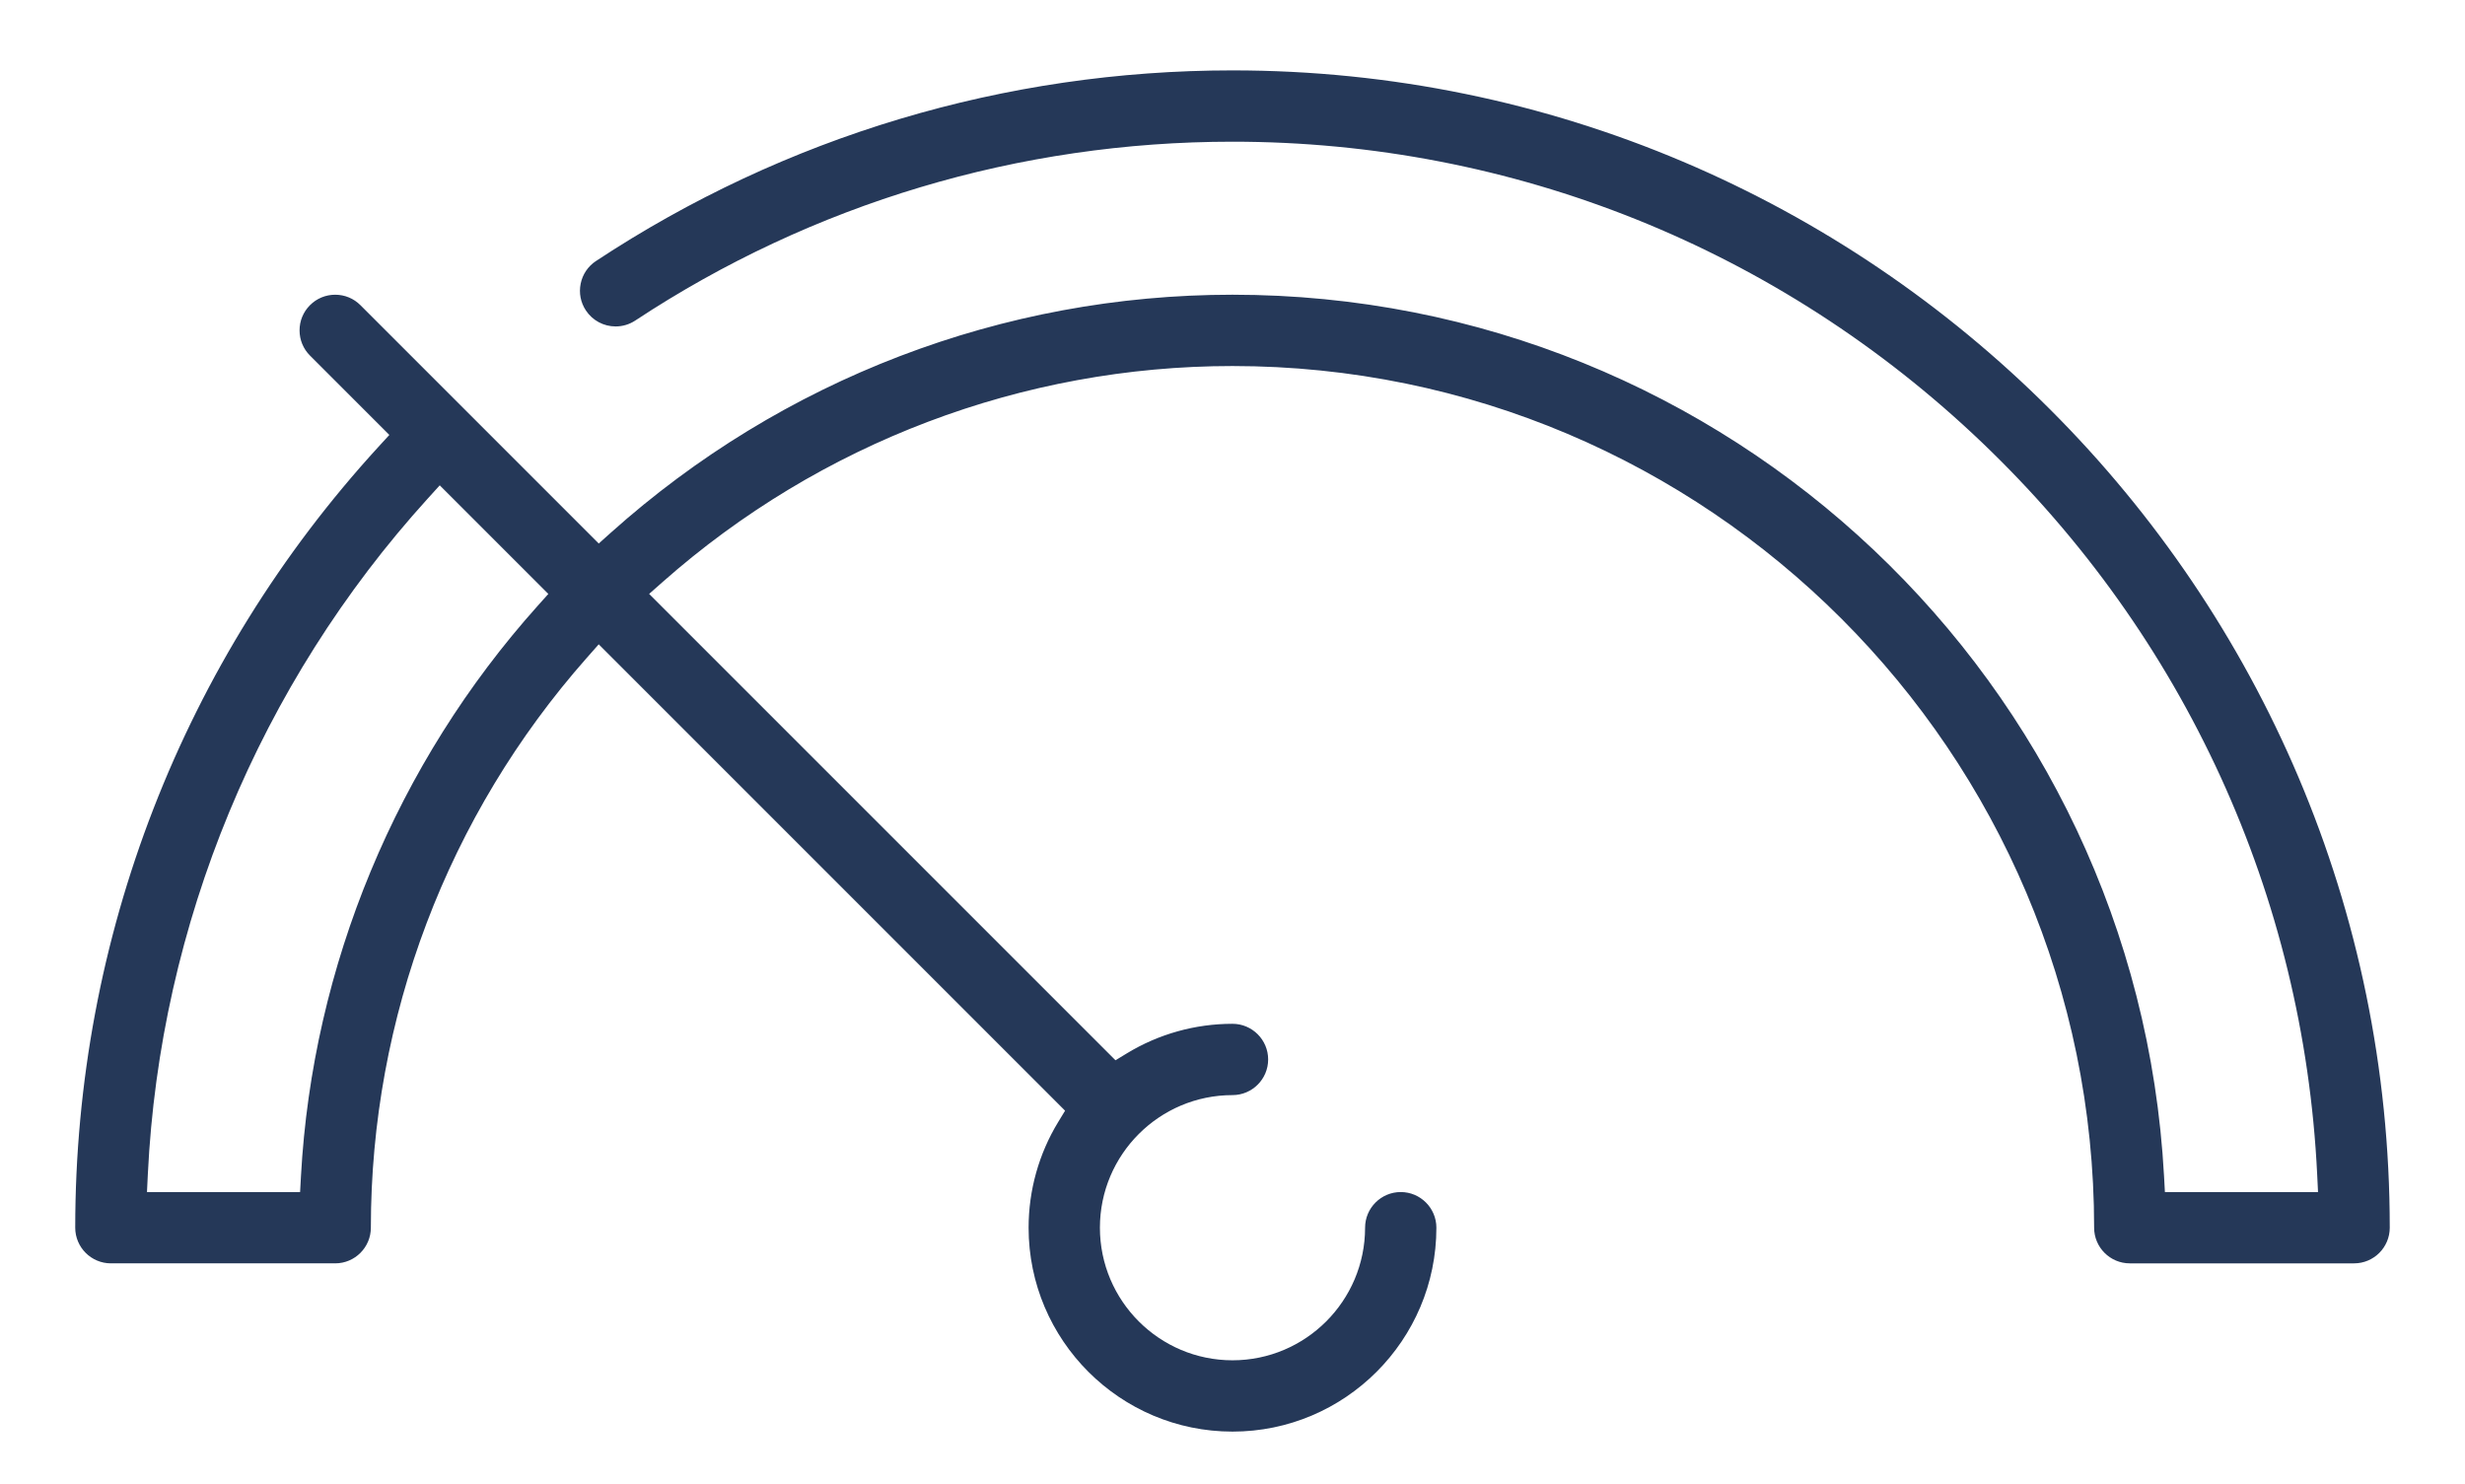 <?xml version="1.0" encoding="utf-8"?>
<!-- Generator: Adobe Illustrator 17.0.0, SVG Export Plug-In . SVG Version: 6.00 Build 0)  -->
<!DOCTYPE svg PUBLIC "-//W3C//DTD SVG 1.1//EN" "http://www.w3.org/Graphics/SVG/1.1/DTD/svg11.dtd">
<svg version="1.1" id="Capa_1" xmlns="http://www.w3.org/2000/svg" xmlns:xlink="http://www.w3.org/1999/xlink" x="0px" y="0px"
	 width="437px" height="263px" viewBox="0 0 437 263" enable-background="new 0 0 437 263" xml:space="preserve">
<path fill="#253858" d="M218.5,12.478c-40.314,0-79.335,11.686-112.842,33.794c-1.41,0.93-2.373,2.353-2.712,4.007
	c-0.339,1.654-0.013,3.341,0.917,4.75c1.174,1.779,3.149,2.841,5.284,2.841c1.235,0,2.436-0.362,3.473-1.046
	c31.437-20.741,68.05-31.705,105.881-31.705c49.694,0,96.894,18.95,132.908,53.36c35.892,34.294,56.981,80.354,59.383,129.695
	l0.153,3.146h-27.145l-0.155-2.836C378.84,120.874,306.301,52.246,218.5,52.246c-40.704,0-79.853,14.99-110.236,42.209l-2.115,1.895
	L63.896,54.098c-1.194-1.194-2.781-1.851-4.47-1.851c-1.688,0-3.275,0.657-4.468,1.851c-1.194,1.194-1.852,2.781-1.852,4.47
	c0,1.688,0.657,3.275,1.851,4.469l14.066,14.065l-1.939,2.117c-34.659,37.855-53.747,87.014-53.747,138.42
	c0,3.485,2.835,6.321,6.321,6.321h39.768c3.485,0,6.321-2.836,6.321-6.321c0-37.208,13.596-73.086,38.283-101.025l2.113-2.392
	l82.676,82.676l-1.226,2.014c-3.429,5.634-5.241,12.109-5.241,18.727c0,19.932,16.215,36.147,36.147,36.147
	c19.931,0,36.147-16.216,36.147-36.147c0-3.485-2.835-6.32-6.32-6.32s-6.321,2.835-6.321,6.32c0,12.961-10.545,23.505-23.505,23.505
	s-23.505-10.544-23.505-23.505s10.544-23.505,23.505-23.505c3.485,0,6.321-2.835,6.321-6.32s-2.836-6.321-6.321-6.321
	c-6.618,0-13.094,1.812-18.728,5.24l-2.014,1.226l-82.676-82.675l2.392-2.113c27.94-24.687,63.819-38.283,101.026-38.283
	c84.228,0,152.752,68.524,152.752,152.751c0,3.485,2.835,6.321,6.32,6.321h39.769c3.485,0,6.321-2.836,6.321-6.321
	C423.662,104.513,331.627,12.478,218.5,12.478z M95.316,107.404c-25.015,27.926-39.917,63.823-41.959,101.079l-0.156,2.836H26.056
	l0.152-3.145c2.142-44.353,19.769-86.9,49.635-119.805l2.116-2.332l19.251,19.251L95.316,107.404z"/>
</svg>
